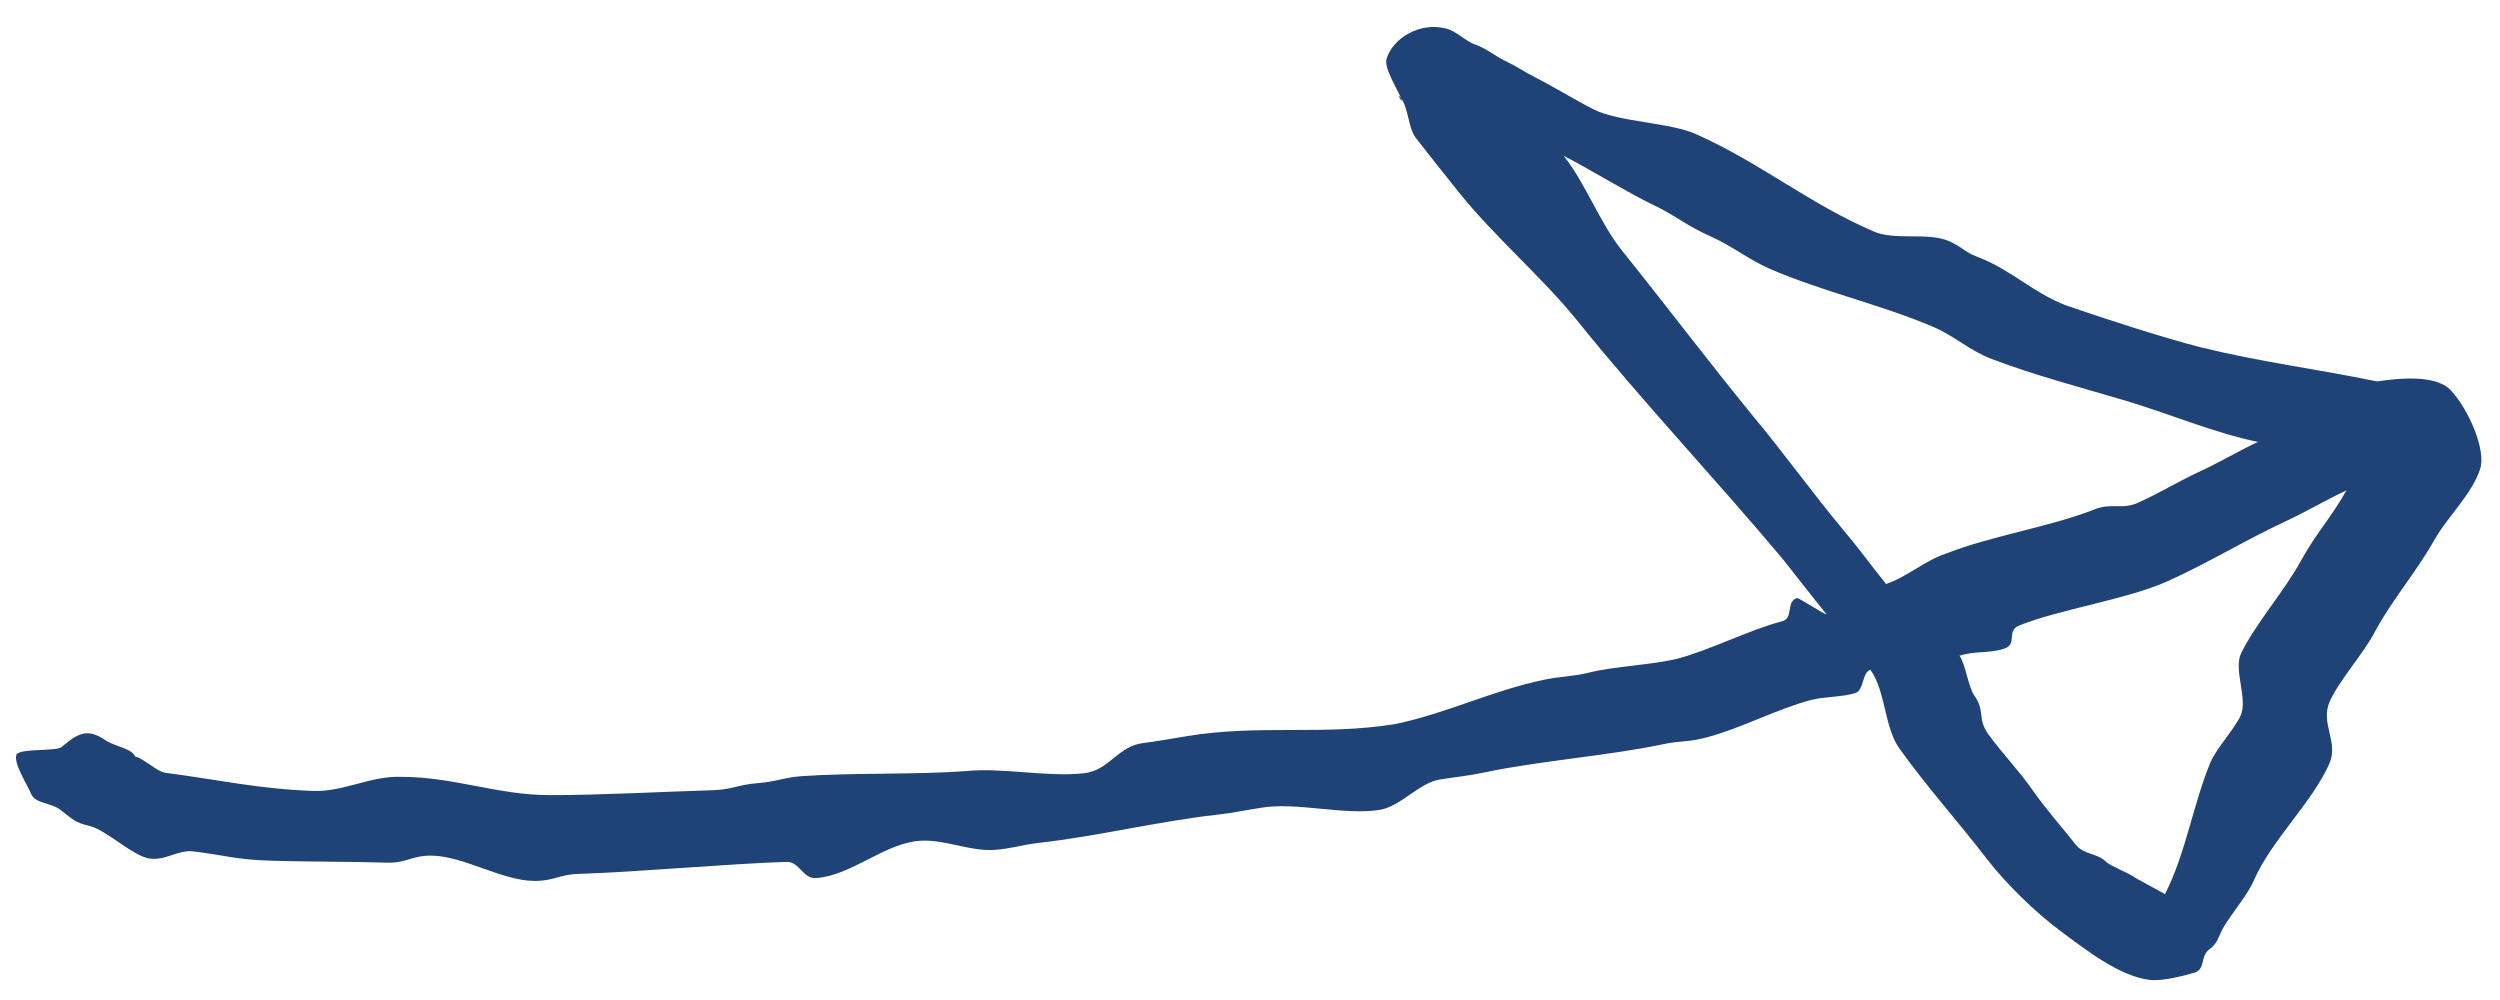 <?xml version="1.0" encoding="UTF-8"?> <svg xmlns="http://www.w3.org/2000/svg" width="65" height="26" viewBox="0 0 65 26" fill="none"><path d="M0.431 19.615C0.336 19.828 0.705 20.392 0.808 20.639C0.929 20.907 1.303 20.853 1.575 21.059C1.91 21.312 1.926 21.378 2.342 21.479C2.758 21.581 3.455 22.253 3.877 22.32C4.305 22.39 4.61 22.088 5.035 22.137C5.856 22.24 6.149 22.347 6.96 22.375C7.743 22.406 9.266 22.401 10.043 22.429C10.554 22.45 10.694 22.246 11.201 22.246C12.046 22.247 13.049 22.902 13.893 22.904C14.416 22.906 14.525 22.736 15.051 22.721C16.579 22.673 18.923 22.457 20.45 22.409C20.794 22.402 20.878 22.858 21.218 22.83C22.126 22.772 23.009 21.915 23.924 21.86C24.561 21.818 25.206 22.137 25.849 22.098C26.291 22.068 26.569 21.965 27.007 21.915C28.512 21.747 30.135 21.351 31.639 21.183C32.078 21.133 32.365 21.067 32.797 21C33.708 20.848 34.97 21.207 35.88 21.055C36.411 20.966 36.898 20.357 37.429 20.268C37.911 20.191 38.118 20.182 38.587 20.085C39.962 19.79 41.837 19.646 43.219 19.354C43.737 19.245 43.875 19.306 44.377 19.171C45.24 18.948 46.221 18.424 47.084 18.201C47.422 18.109 47.909 18.127 48.242 18.018C48.469 17.941 48.407 17.488 48.632 17.415C49.031 17.975 48.99 18.911 49.385 19.462C50.141 20.515 50.874 21.312 51.673 22.351C52.147 22.964 52.92 23.725 53.584 24.215C54.207 24.677 55.095 25.378 55.885 25.477C56.223 25.516 56.735 25.378 57.043 25.294C57.352 25.209 57.202 24.866 57.434 24.69C57.688 24.507 57.671 24.337 57.825 24.087C58.042 23.725 58.442 23.264 58.606 22.88C59.039 21.872 60.115 20.864 60.56 19.863C60.817 19.284 60.317 18.816 60.574 18.236C60.822 17.683 61.476 16.961 61.746 16.426C62.252 15.502 62.791 14.93 63.309 14.012C63.653 13.417 64.263 12.854 64.481 12.202C64.65 11.707 64.185 10.652 63.728 10.155C63.338 9.726 62.347 9.836 61.803 9.917C61.72 9.929 61.877 9.895 61.803 9.917C61.716 9.882 61.903 9.934 61.803 9.917C60.192 9.585 58.798 9.419 57.186 9.022C56.235 8.779 54.659 8.266 53.726 7.944C52.845 7.607 52.305 7.02 51.424 6.683C51.038 6.534 51.04 6.428 50.657 6.262C50.118 6.037 49.277 6.254 48.732 6.025C47.075 5.319 45.774 4.24 44.129 3.502C43.464 3.183 42.091 3.178 41.436 2.845C40.965 2.606 40.373 2.243 39.902 2.004C39.565 1.832 39.477 1.746 39.134 1.583C38.888 1.467 38.625 1.248 38.367 1.163C38.109 1.079 37.864 0.805 37.6 0.743C36.913 0.562 36.21 0.997 36.051 1.529C35.981 1.768 36.318 2.291 36.428 2.553C36.534 2.807 36.248 2.321 36.428 2.553C36.611 2.792 36.621 3.337 36.804 3.577C37.17 4.043 37.572 4.556 37.948 5.021C38.841 6.136 40.106 7.219 41.003 8.329C42.65 10.382 44.642 12.494 46.345 14.527C46.37 14.553 46.323 14.495 46.345 14.527C46.686 14.954 47.145 15.548 47.489 15.971C47.445 15.985 46.764 15.536 46.721 15.55C46.423 15.646 46.645 16.073 46.331 16.154C45.508 16.366 44.45 16.905 43.624 17.123C42.995 17.284 41.937 17.328 41.308 17.489C40.941 17.585 40.523 17.592 40.15 17.672C38.738 17.972 37.688 18.525 36.285 18.824C34.431 19.129 32.741 18.831 30.886 19.136C30.63 19.178 29.994 19.287 29.728 19.319C29.061 19.395 28.844 20.033 28.18 20.105C27.222 20.212 26.051 19.948 25.096 20.05C23.802 20.144 22.157 20.089 20.855 20.179C20.386 20.212 20.167 20.329 19.697 20.362C19.2 20.399 19.04 20.529 18.539 20.545C17.349 20.581 15.496 20.678 14.298 20.673C12.952 20.675 11.8 20.2 10.448 20.198C9.624 20.164 8.949 20.595 8.132 20.564C6.736 20.514 5.692 20.275 4.282 20.09C4.297 20.092 4.275 20.086 4.282 20.09C4.266 20.087 4.3 20.087 4.282 20.09C4.266 20.087 4.291 20.088 4.282 20.09C4.291 20.088 4.266 20.087 4.282 20.09C4.089 20.06 3.71 19.707 3.514 19.669C3.431 19.459 2.975 19.405 2.747 19.249C2.234 18.892 1.983 19.11 1.589 19.432C1.421 19.535 0.534 19.456 0.431 19.615C0.404 19.657 0.446 19.579 0.431 19.615ZM57.157 12.277C56.638 12.517 56.134 12.826 55.608 13.063C55.163 13.268 54.909 13.061 54.45 13.246C53.313 13.697 51.717 13.944 50.586 14.398C50.075 14.56 49.551 15.017 49.037 15.184C48.551 14.577 48.395 14.337 47.894 13.74C47.216 12.933 46.284 11.659 45.606 10.852C44.328 9.286 43.434 8.088 42.175 6.519C41.607 5.816 41.216 4.751 40.655 4.051C40.814 4.132 40.495 3.971 40.655 4.051C41.285 4.371 42.323 5.01 42.956 5.313C43.627 5.636 43.808 5.849 44.491 6.153C45.048 6.402 45.464 6.75 46.025 6.994C47.387 7.582 48.885 7.914 50.252 8.493C50.841 8.746 51.195 9.111 51.787 9.334C52.836 9.738 54.168 10.093 55.246 10.412C56.347 10.737 57.592 11.265 58.706 11.49C58.159 11.747 57.698 12.029 57.157 12.277ZM56.29 23.246C56.266 23.271 56.318 23.217 56.29 23.246C56.29 23.246 56.3 23.245 56.29 23.246C56.29 23.246 56.297 23.249 56.29 23.246C56.269 23.24 55.548 22.839 55.523 22.826C55.489 22.813 55.557 22.838 55.523 22.826C55.417 22.767 55.629 22.884 55.523 22.826C55.458 22.783 55.589 22.868 55.523 22.826C55.385 22.712 54.882 22.525 54.756 22.405C54.53 22.18 54.197 22.225 53.989 21.985C53.603 21.496 53.196 21.043 52.845 20.541C52.509 20.053 52.049 19.578 51.701 19.096C51.398 18.677 51.628 18.492 51.325 18.073C51.182 17.875 51.097 17.25 50.948 17.049C51.345 16.919 51.709 16.996 52.106 16.866C52.469 16.749 52.153 16.403 52.497 16.263C53.558 15.839 55.332 15.577 56.361 15.11C57.449 14.619 58.384 14.036 59.459 13.538C59.929 13.321 60.541 12.963 61.008 12.751C61.057 12.728 60.955 12.78 61.008 12.751C60.622 13.438 60.215 13.872 59.835 14.561C59.396 15.37 58.687 16.153 58.273 16.975C58.059 17.395 58.45 18.176 58.258 18.602C58.103 18.947 57.623 19.465 57.477 19.809C57.021 20.905 56.831 22.189 56.29 23.246C56.251 23.307 56.327 23.19 56.29 23.246C56.282 23.285 56.315 23.209 56.29 23.246Z" fill="#1F4277"></path></svg> 